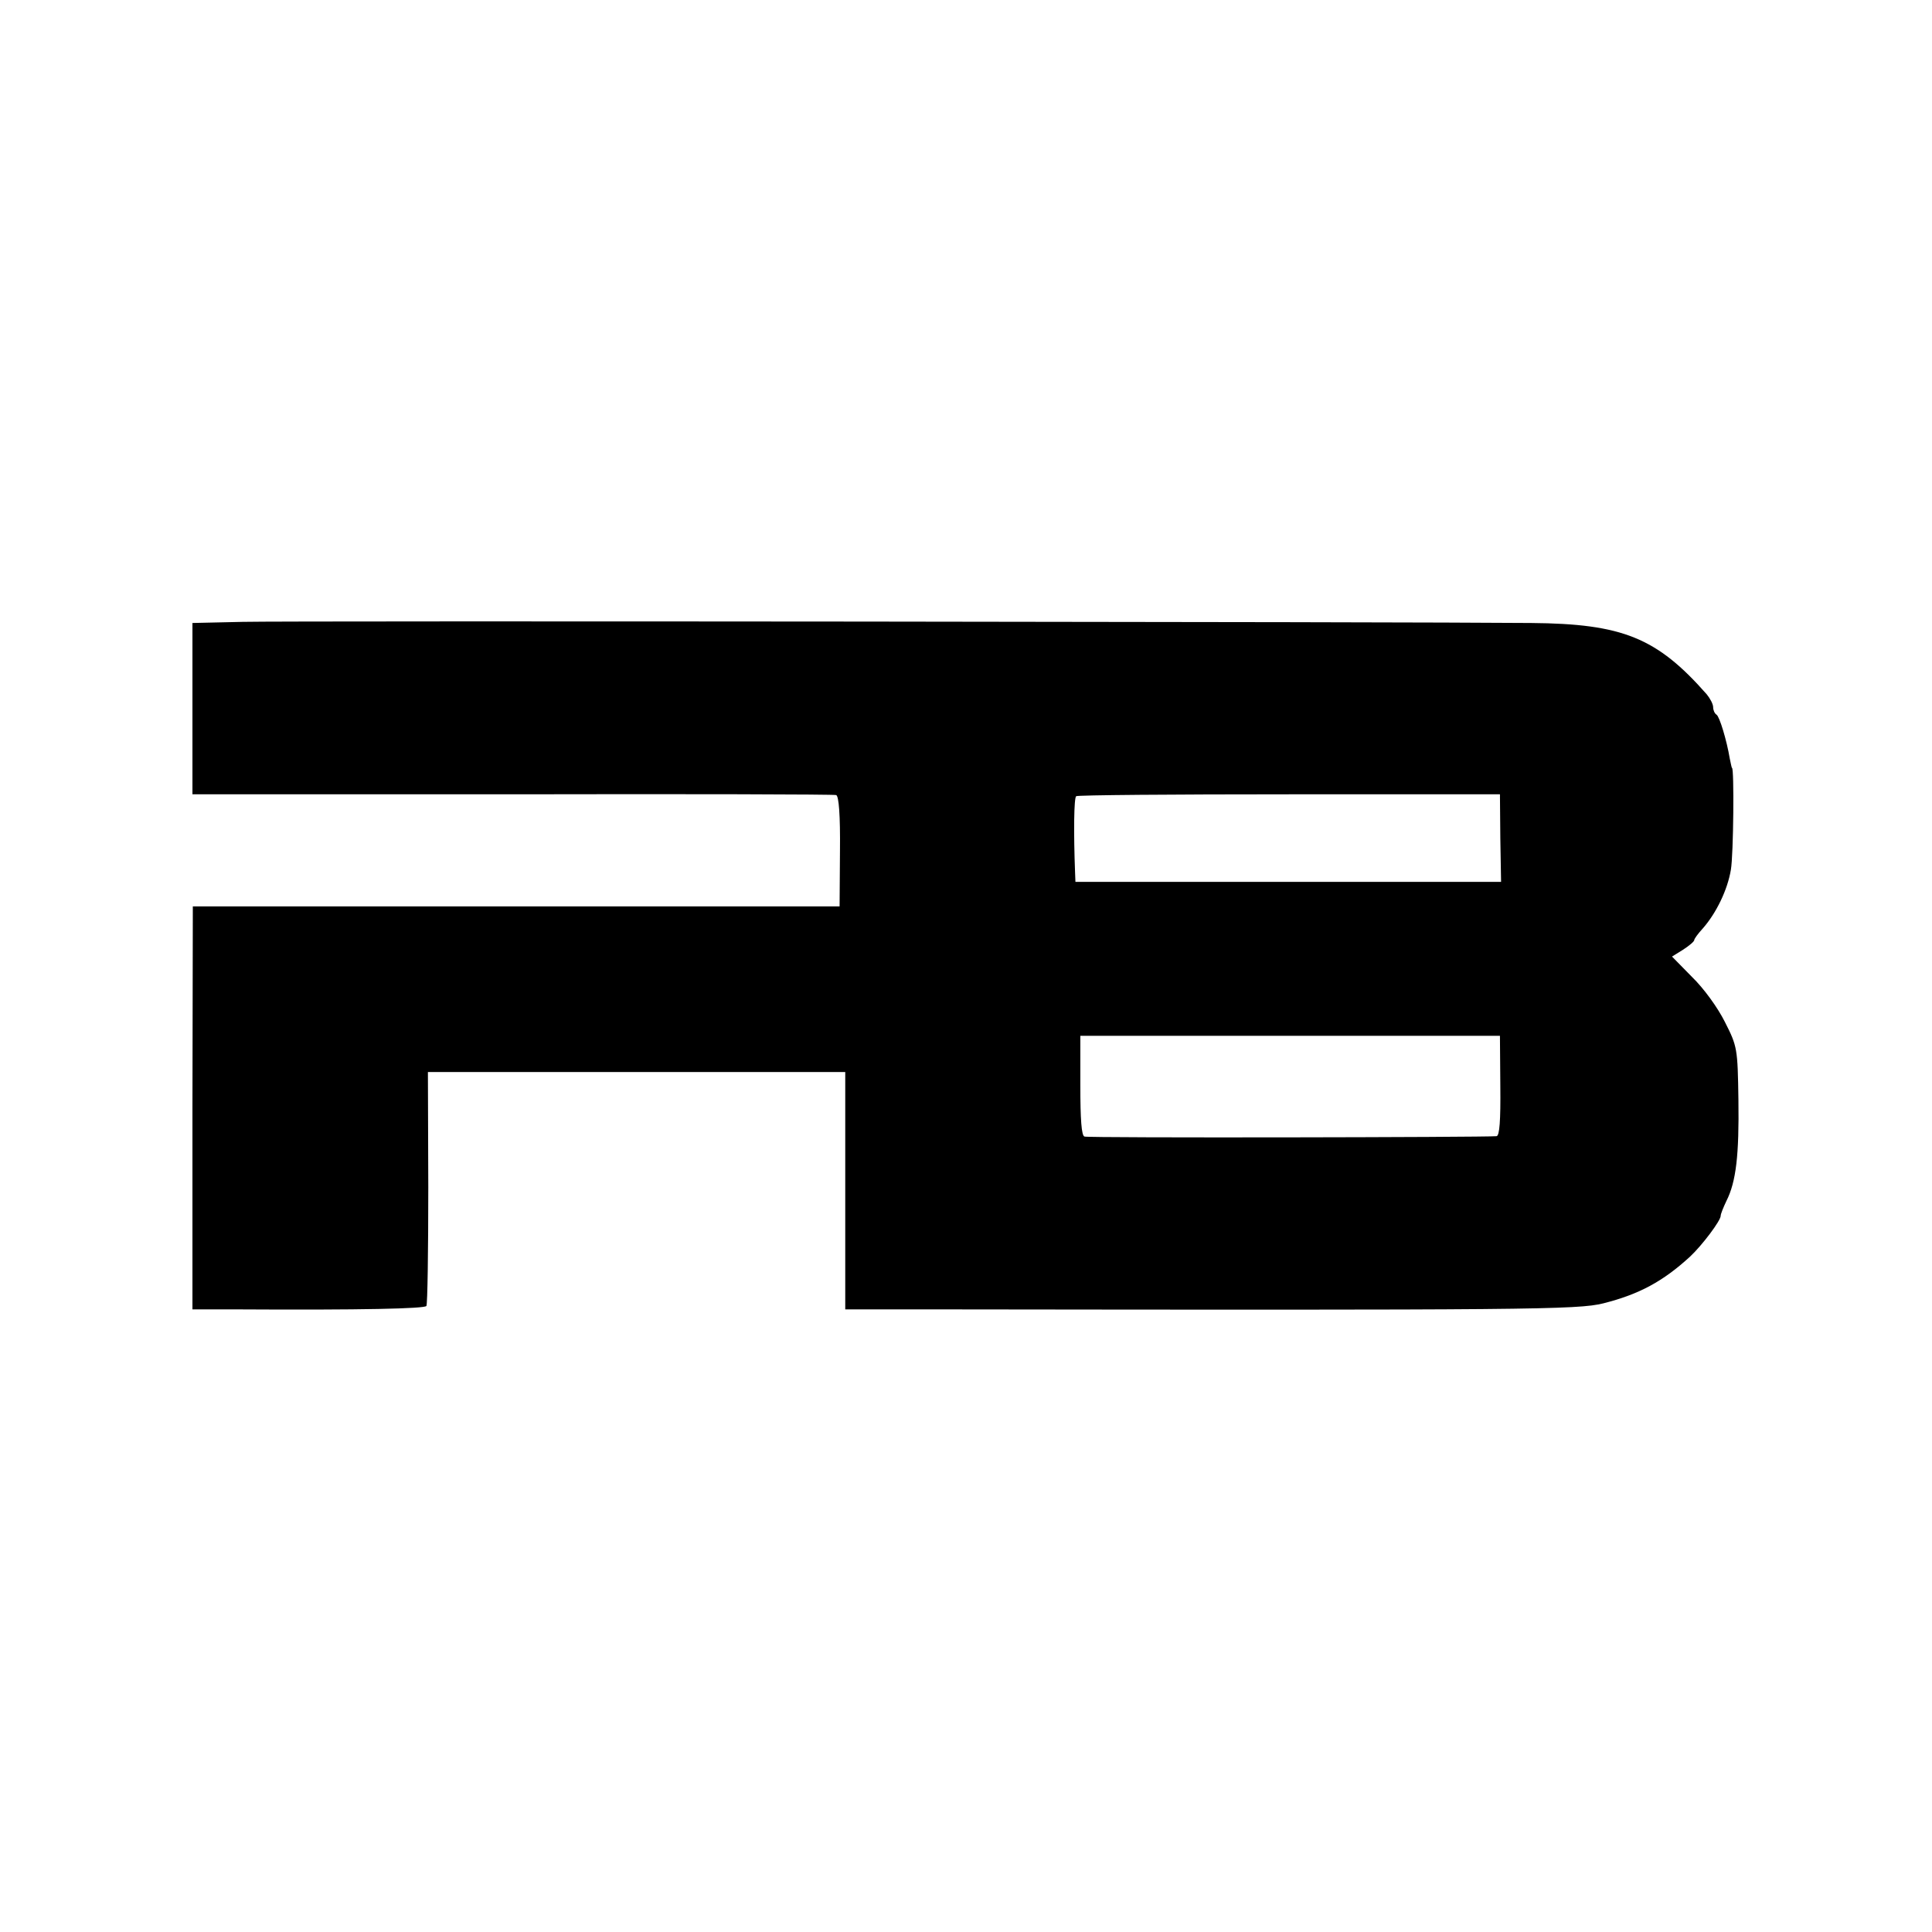 <?xml version="1.0" standalone="no"?>
<!DOCTYPE svg PUBLIC "-//W3C//DTD SVG 20010904//EN"
 "http://www.w3.org/TR/2001/REC-SVG-20010904/DTD/svg10.dtd">
<svg version="1.0" xmlns="http://www.w3.org/2000/svg"
 width="512pt" height="512pt" viewBox="0 0 512 512"
 preserveAspectRatio="xMidYMid meet">
<g transform="translate(0,512) scale(0.1,-0.1)"
fill="#000000" stroke="none">
<path d="M643 3472 l-133 -3 0 -227 0 -227 848 0 c466 1 852 0 858 -2 7 -3 11
-52 10 -149 l-1 -146 -857 0 -857 0 -1 -534 0 -534 118 0 c334 -2 497 2 502 9
3 5 5 147 5 315 l-1 305 553 0 553 0 0 -315 0 -314 253 0 c1559 -2 1688 -1
1756 16 95 24 158 58 230 124 32 30 81 95 81 108 0 5 7 22 15 39 26 51 34 123
32 268 -2 137 -3 142 -36 207 -19 38 -56 89 -87 119 l-53 54 29 18 c17 11 30
22 30 26 0 3 10 17 23 31 35 40 65 101 74 155 7 40 9 270 3 270 -1 0 -3 11 -6
25 -8 48 -27 111 -35 116 -5 3 -9 12 -9 20 0 8 -8 23 -17 34 -132 150 -223
187 -465 189 -304 3 -3290 6 -3415 3z m3333 -573 l2 -116 -564 0 -564 0 -1 26
c-4 104 -3 197 3 201 3 3 257 5 565 5 l558 0 1 -116z m0 -656 c1 -93 -2 -133
-10 -134 -32 -3 -1083 -5 -1092 -1 -8 2 -11 46 -11 135 l0 132 556 0 556 0 1
-132z"/>
</g>
</svg>
